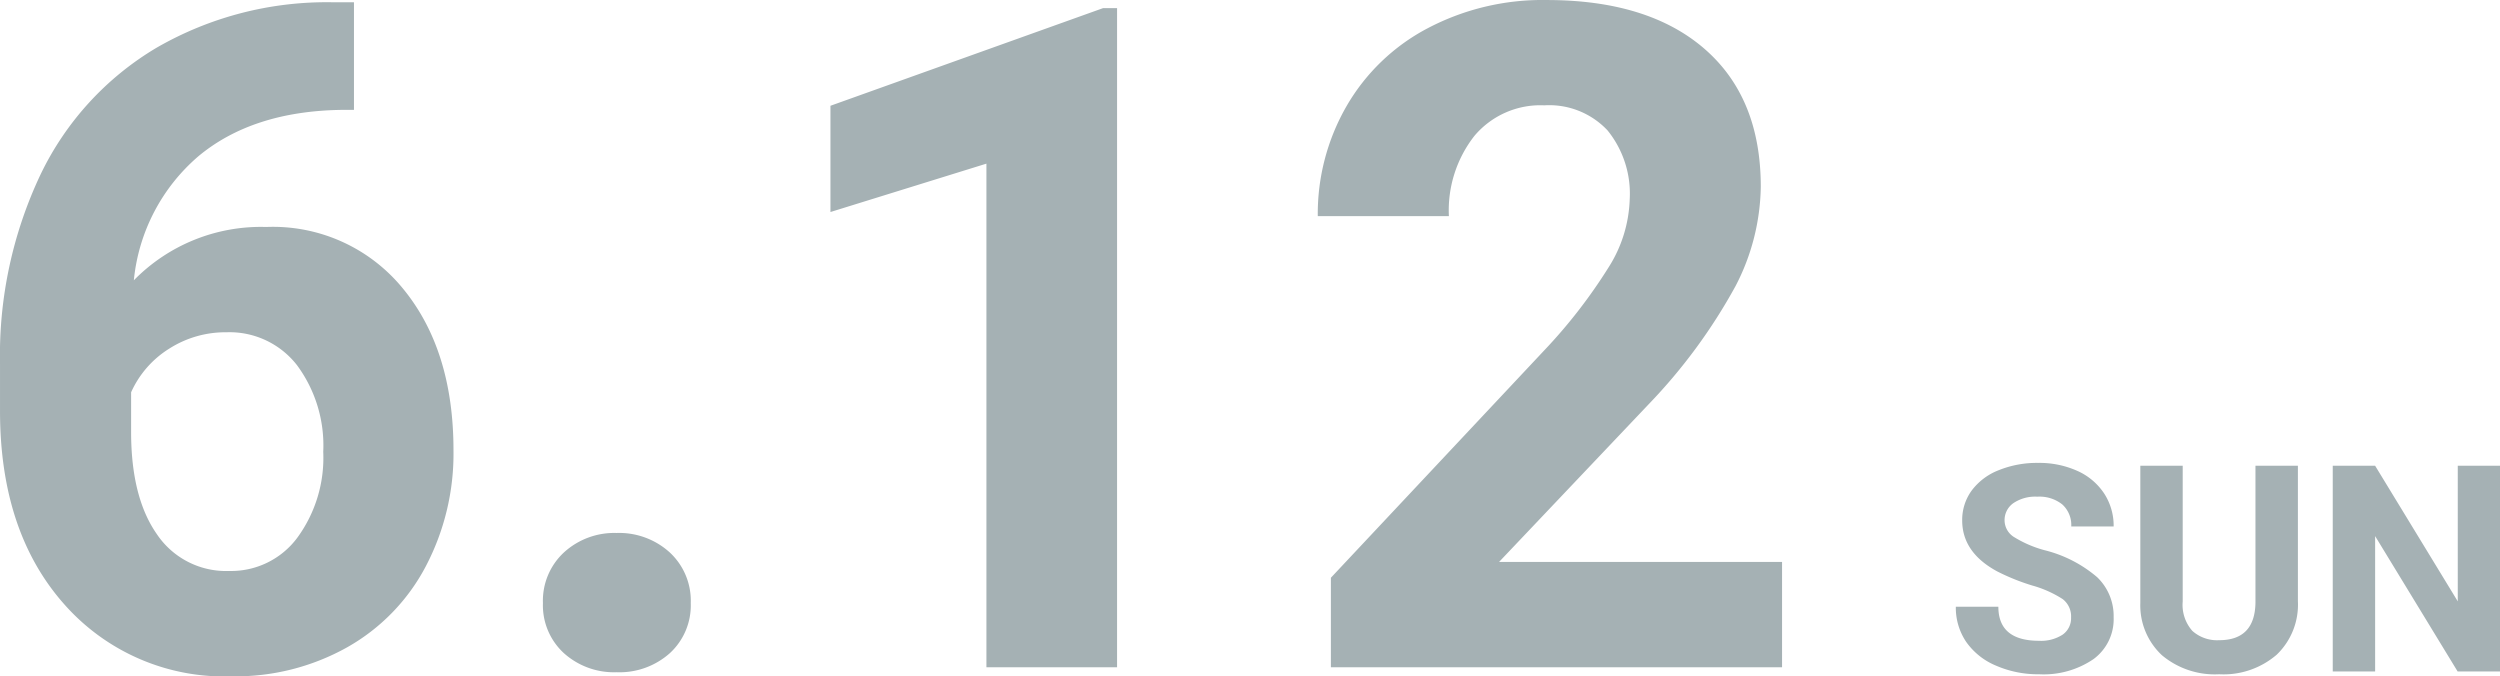 <svg xmlns="http://www.w3.org/2000/svg" width="216.021" height="58.438" viewBox="0 0 216.021 58.438"><g transform="translate(-1377 -630)"><path d="M10.8-4.663a1.879,1.879,0,0,0-.732-1.593A9.607,9.607,0,0,0,7.434-7.428,18.691,18.691,0,0,1,4.419-8.643q-3.027-1.636-3.027-4.407a4.292,4.292,0,0,1,.812-2.57,5.3,5.3,0,0,1,2.332-1.764,8.776,8.776,0,0,1,3.412-.635,7.988,7.988,0,0,1,3.394.69,5.4,5.4,0,0,1,2.313,1.947,5.1,5.1,0,0,1,.824,2.856H10.815a2.4,2.4,0,0,0-.769-1.9A3.161,3.161,0,0,0,7.886-15.1a3.377,3.377,0,0,0-2.087.568,1.79,1.79,0,0,0-.745,1.5,1.715,1.715,0,0,0,.873,1.453,9.861,9.861,0,0,0,2.57,1.1,11.1,11.1,0,0,1,4.553,2.332,4.643,4.643,0,0,1,1.428,3.467,4.277,4.277,0,0,1-1.746,3.619A7.642,7.642,0,0,1,8.032.244,9.075,9.075,0,0,1,4.3-.507a5.911,5.911,0,0,1-2.57-2.057A5.268,5.268,0,0,1,.842-5.591H4.517q0,2.942,3.516,2.942a3.42,3.42,0,0,0,2.039-.531A1.728,1.728,0,0,0,10.8-4.663Zm19.6-13.11V-6.067a5.994,5.994,0,0,1-1.825,4.614A7.036,7.036,0,0,1,23.6.244,7.115,7.115,0,0,1,18.652-1.4a5.891,5.891,0,0,1-1.868-4.529V-17.773h3.662V-6.042A3.386,3.386,0,0,0,21.283-3.5a3.21,3.21,0,0,0,2.313.8q3.088,0,3.137-3.247V-17.773ZM47.864,0H44.2L37.073-11.694V0H33.411V-17.773h3.662L44.214-6.055V-17.773h3.65Z" transform="translate(1545.158 688.018)" fill="#a5b1b4"/><path d="M34.492-57.461v9.3H33.4q-7.656.117-12.324,3.984a16.188,16.188,0,0,0-5.605,10.742,15.376,15.376,0,0,1,11.445-4.609,14.487,14.487,0,0,1,11.8,5.313q4.375,5.312,4.375,13.984a20.948,20.948,0,0,1-2.4,10.039,17.229,17.229,0,0,1-6.8,6.992,19.746,19.746,0,0,1-9.941,2.5A18.443,18.443,0,0,1,9.434-5.469q-5.527-6.25-5.527-16.68v-4.062A36.51,36.51,0,0,1,7.4-42.559,25.635,25.635,0,0,1,17.441-53.535a29.418,29.418,0,0,1,15.176-3.926ZM23.477-28.945a9.02,9.02,0,0,0-4.961,1.423,8.574,8.574,0,0,0-3.281,3.763v3.431q0,5.654,2.227,8.831a7.2,7.2,0,0,0,6.25,3.177,7.116,7.116,0,0,0,5.879-2.866,11.687,11.687,0,0,0,2.246-7.427A11.665,11.665,0,0,0,29.57-26.1,7.384,7.384,0,0,0,23.477-28.945ZM50.82-5.547a5.683,5.683,0,0,1,1.816-4.375,6.445,6.445,0,0,1,4.551-1.68,6.5,6.5,0,0,1,4.59,1.68,5.683,5.683,0,0,1,1.816,4.375A5.606,5.606,0,0,1,61.8-1.23,6.525,6.525,0,0,1,57.188.43a6.472,6.472,0,0,1-4.57-1.66A5.606,5.606,0,0,1,50.82-5.547ZM100.43,0H89.141V-43.516l-13.477,4.18v-9.18l23.555-8.437h1.211Zm57.461,0H118.906V-7.734l18.4-19.609a45.388,45.388,0,0,0,5.605-7.227,11.61,11.61,0,0,0,1.816-5.859,8.688,8.688,0,0,0-1.914-5.957,6.909,6.909,0,0,0-5.469-2.168,7.452,7.452,0,0,0-6.035,2.637,10.444,10.444,0,0,0-2.207,6.934H117.773a18.646,18.646,0,0,1,2.48-9.492,17.482,17.482,0,0,1,7.012-6.738,21.312,21.312,0,0,1,10.273-2.441q8.789,0,13.652,4.219t4.863,11.914a19.123,19.123,0,0,1-2.187,8.594,47.756,47.756,0,0,1-7.5,10.2L133.438-9.1h24.453Z" transform="translate(1373.094 687.656)" fill="#a5b1b4"/></g></svg>